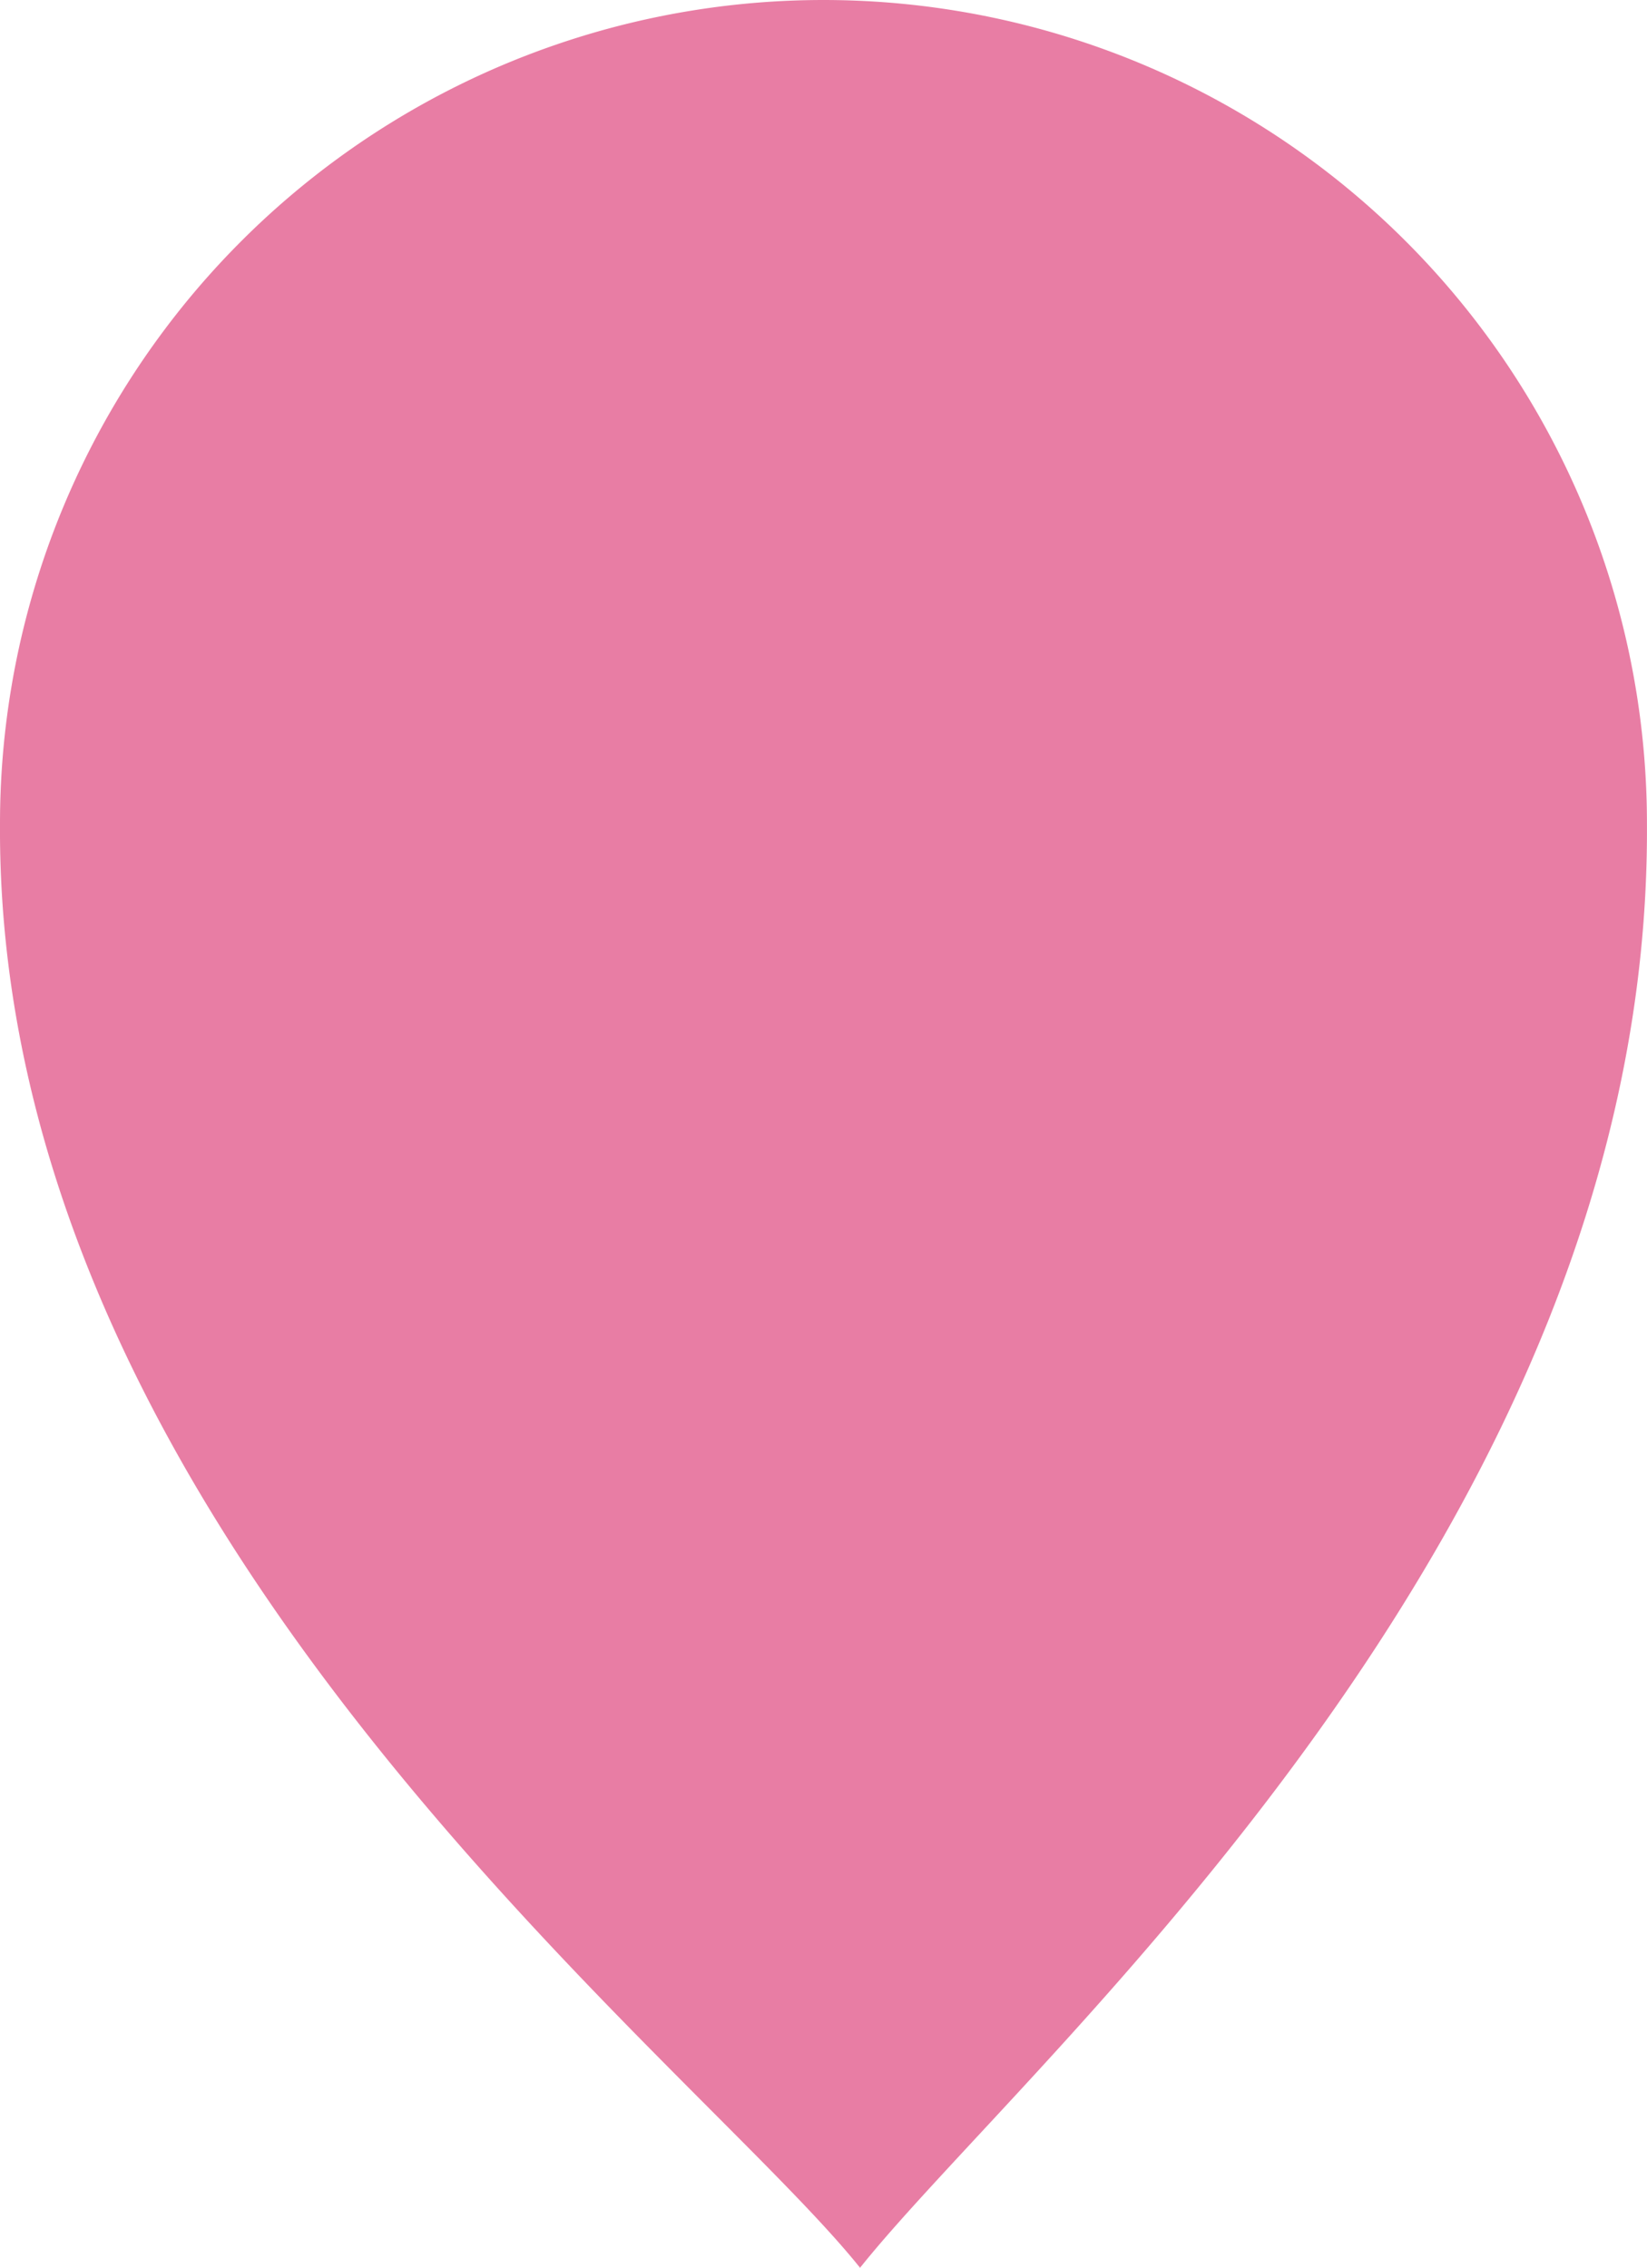 <svg xmlns="http://www.w3.org/2000/svg" width="28.951" height="39.856" viewBox="0 0 28.951 39.856">
  <path data-name="Hotel Pin_3" d="M19.789,20.786a14.475,14.475,0,0,1,28.95,0c.075,12.425-10.9,21.707-13.832,25.381-2.936-3.673-15.194-12.951-15.118-25.385Z" transform="translate(-19.789 -6.311)" fill="#e87da4"/>
</svg>
